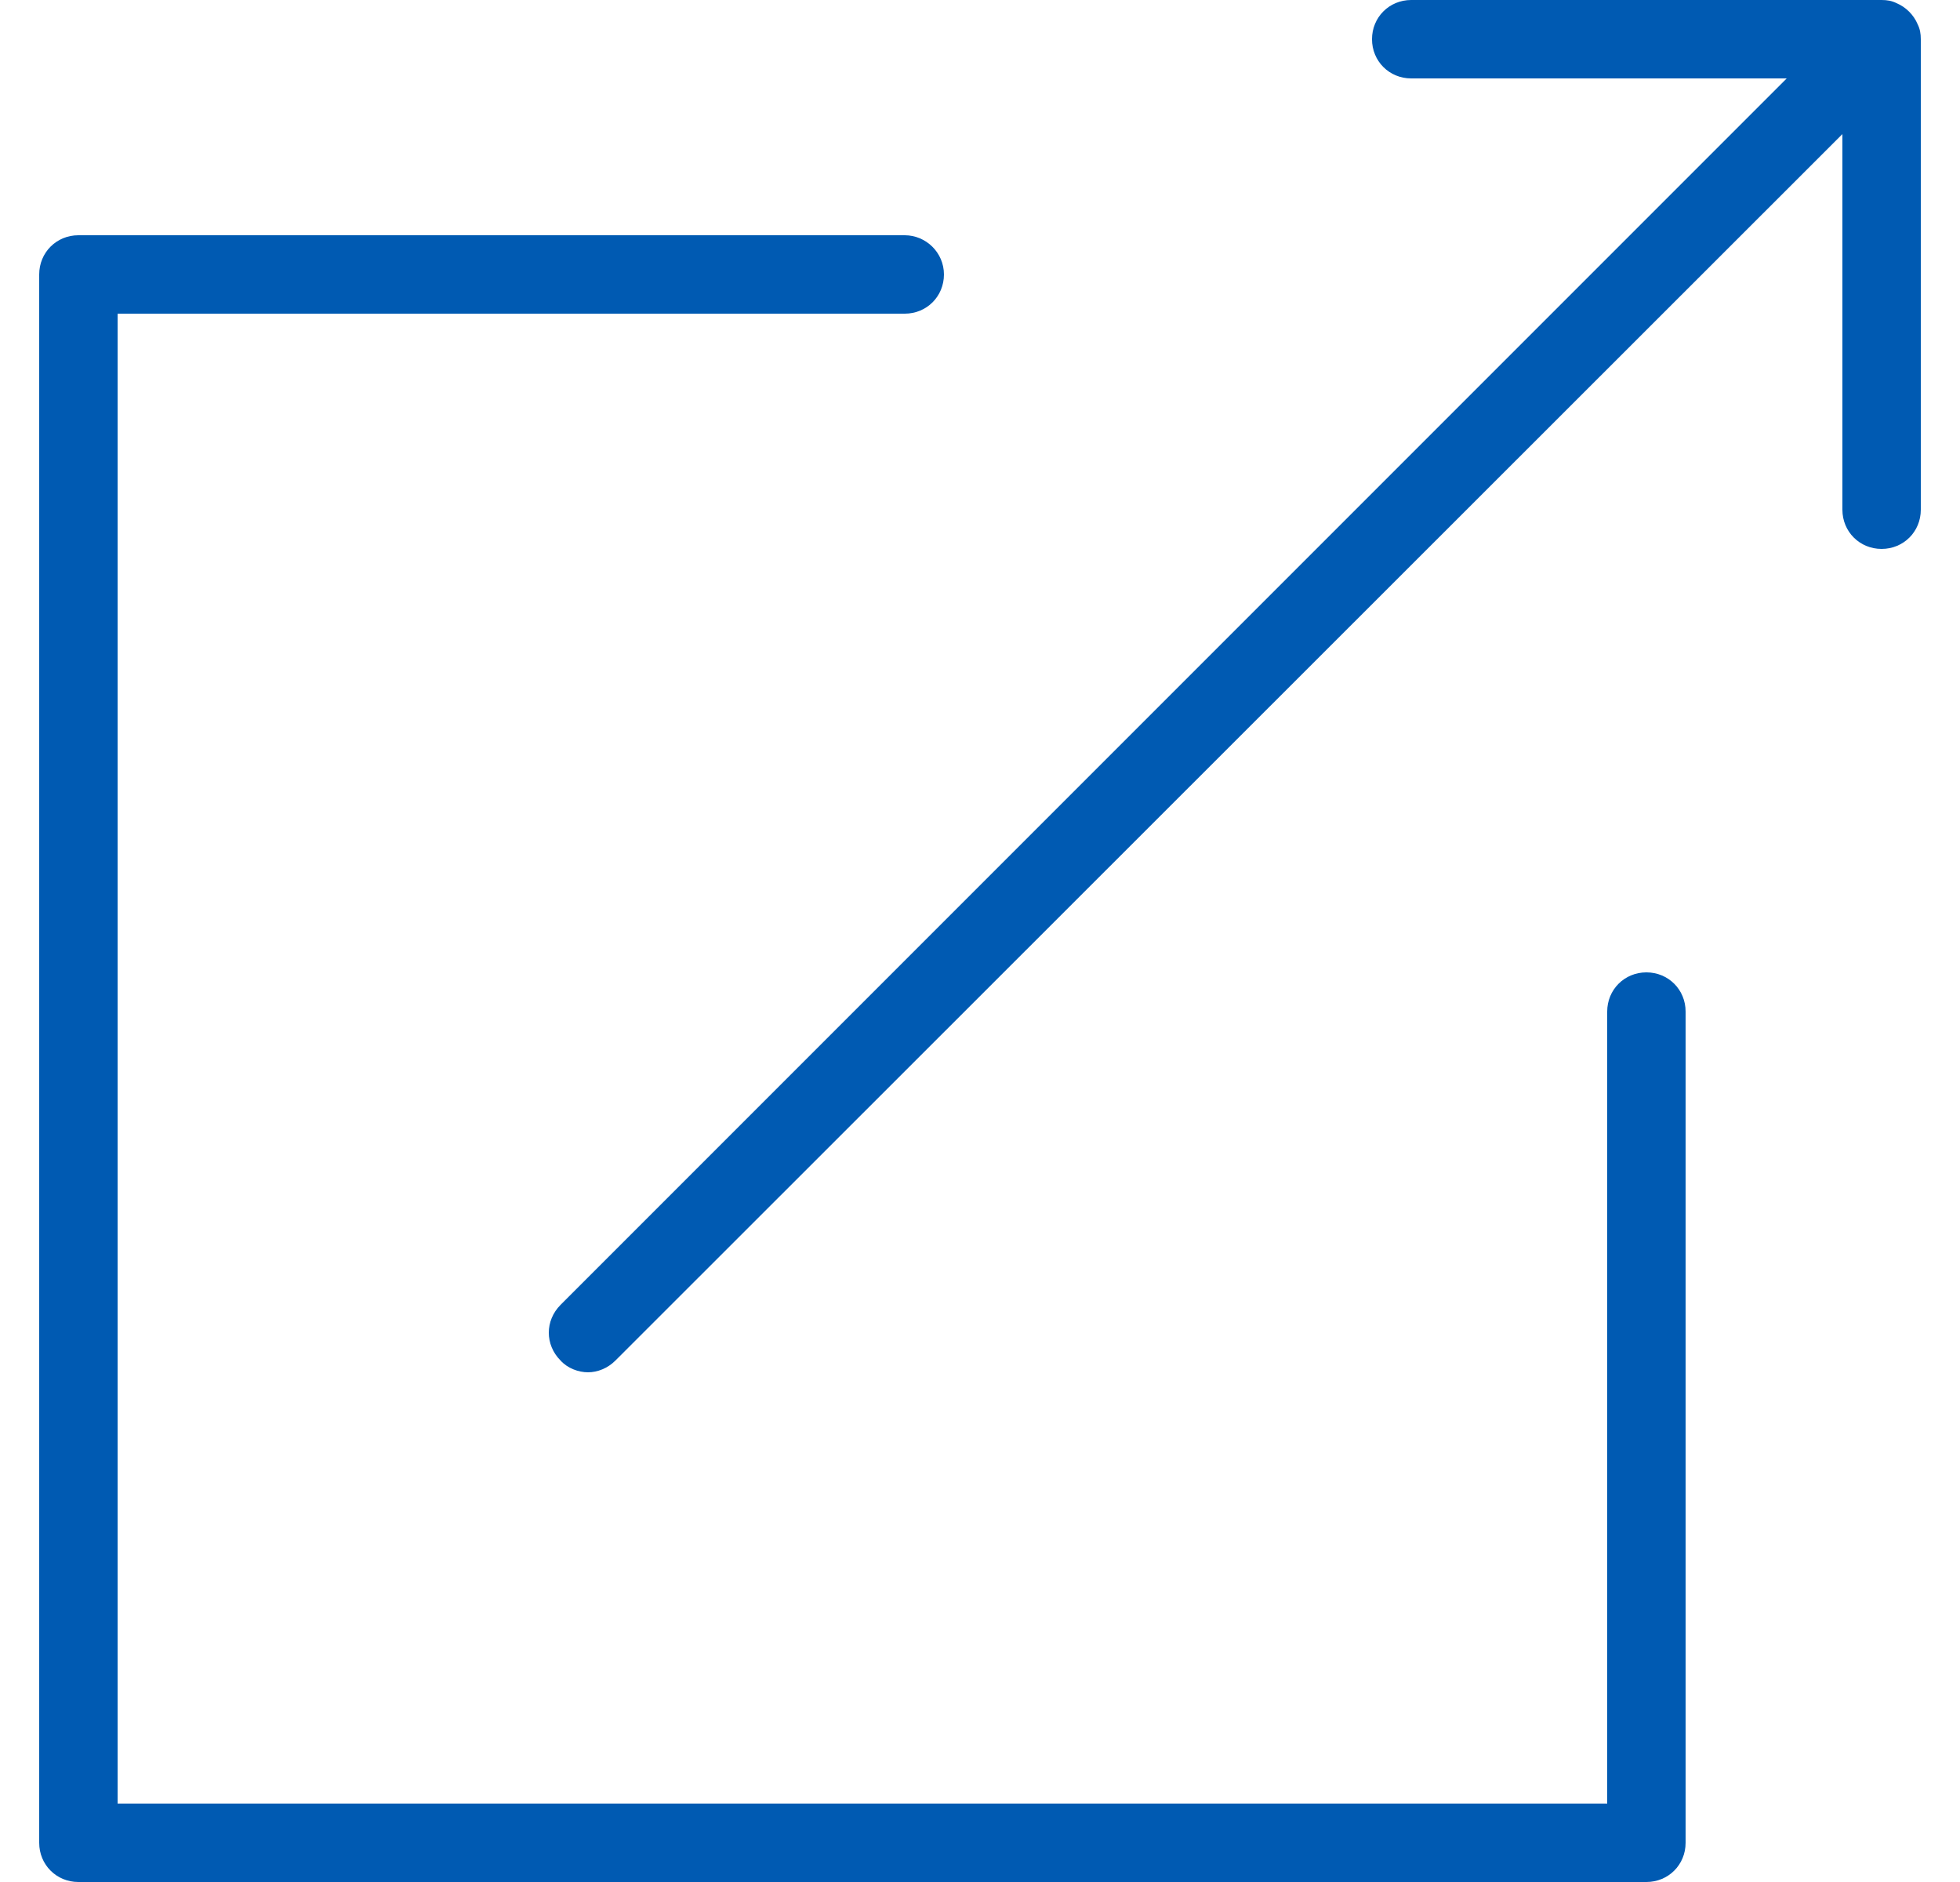 <svg width="25" height="24" viewBox="0 0 25 24" fill="none" xmlns="http://www.w3.org/2000/svg">
<g id="ICON">
<path id="Vector" d="M24.5 0.5V6.5C24.5 6.78 24.28 7 24 7C23.72 7 23.5 6.78 23.5 6.5V1.71L7.85 17.35C7.75 17.45 7.62 17.5 7.5 17.5C7.38 17.5 7.24 17.45 7.15 17.35C6.95 17.15 6.95 16.84 7.15 16.64L22.79 1H18C17.72 1 17.5 0.78 17.5 0.5C17.5 0.22 17.72 0 18 0H24C24.07 0 24.13 0.01 24.19 0.04C24.31 0.09 24.41 0.19 24.46 0.31C24.49 0.37 24.5 0.43 24.5 0.5ZM21 12.4C20.72 12.4 20.5 12.62 20.5 12.9V23H1.5V4H11.54C11.82 4 12.04 3.78 12.04 3.5C12.04 3.22 11.81 3 11.54 3H1C0.72 3 0.5 3.22 0.5 3.5V23.5C0.5 23.78 0.72 24 1 24H21C21.28 24 21.5 23.78 21.5 23.5V12.9C21.5 12.62 21.28 12.4 21 12.4Z" fill="#005AB2"/>
</g>
</svg>
